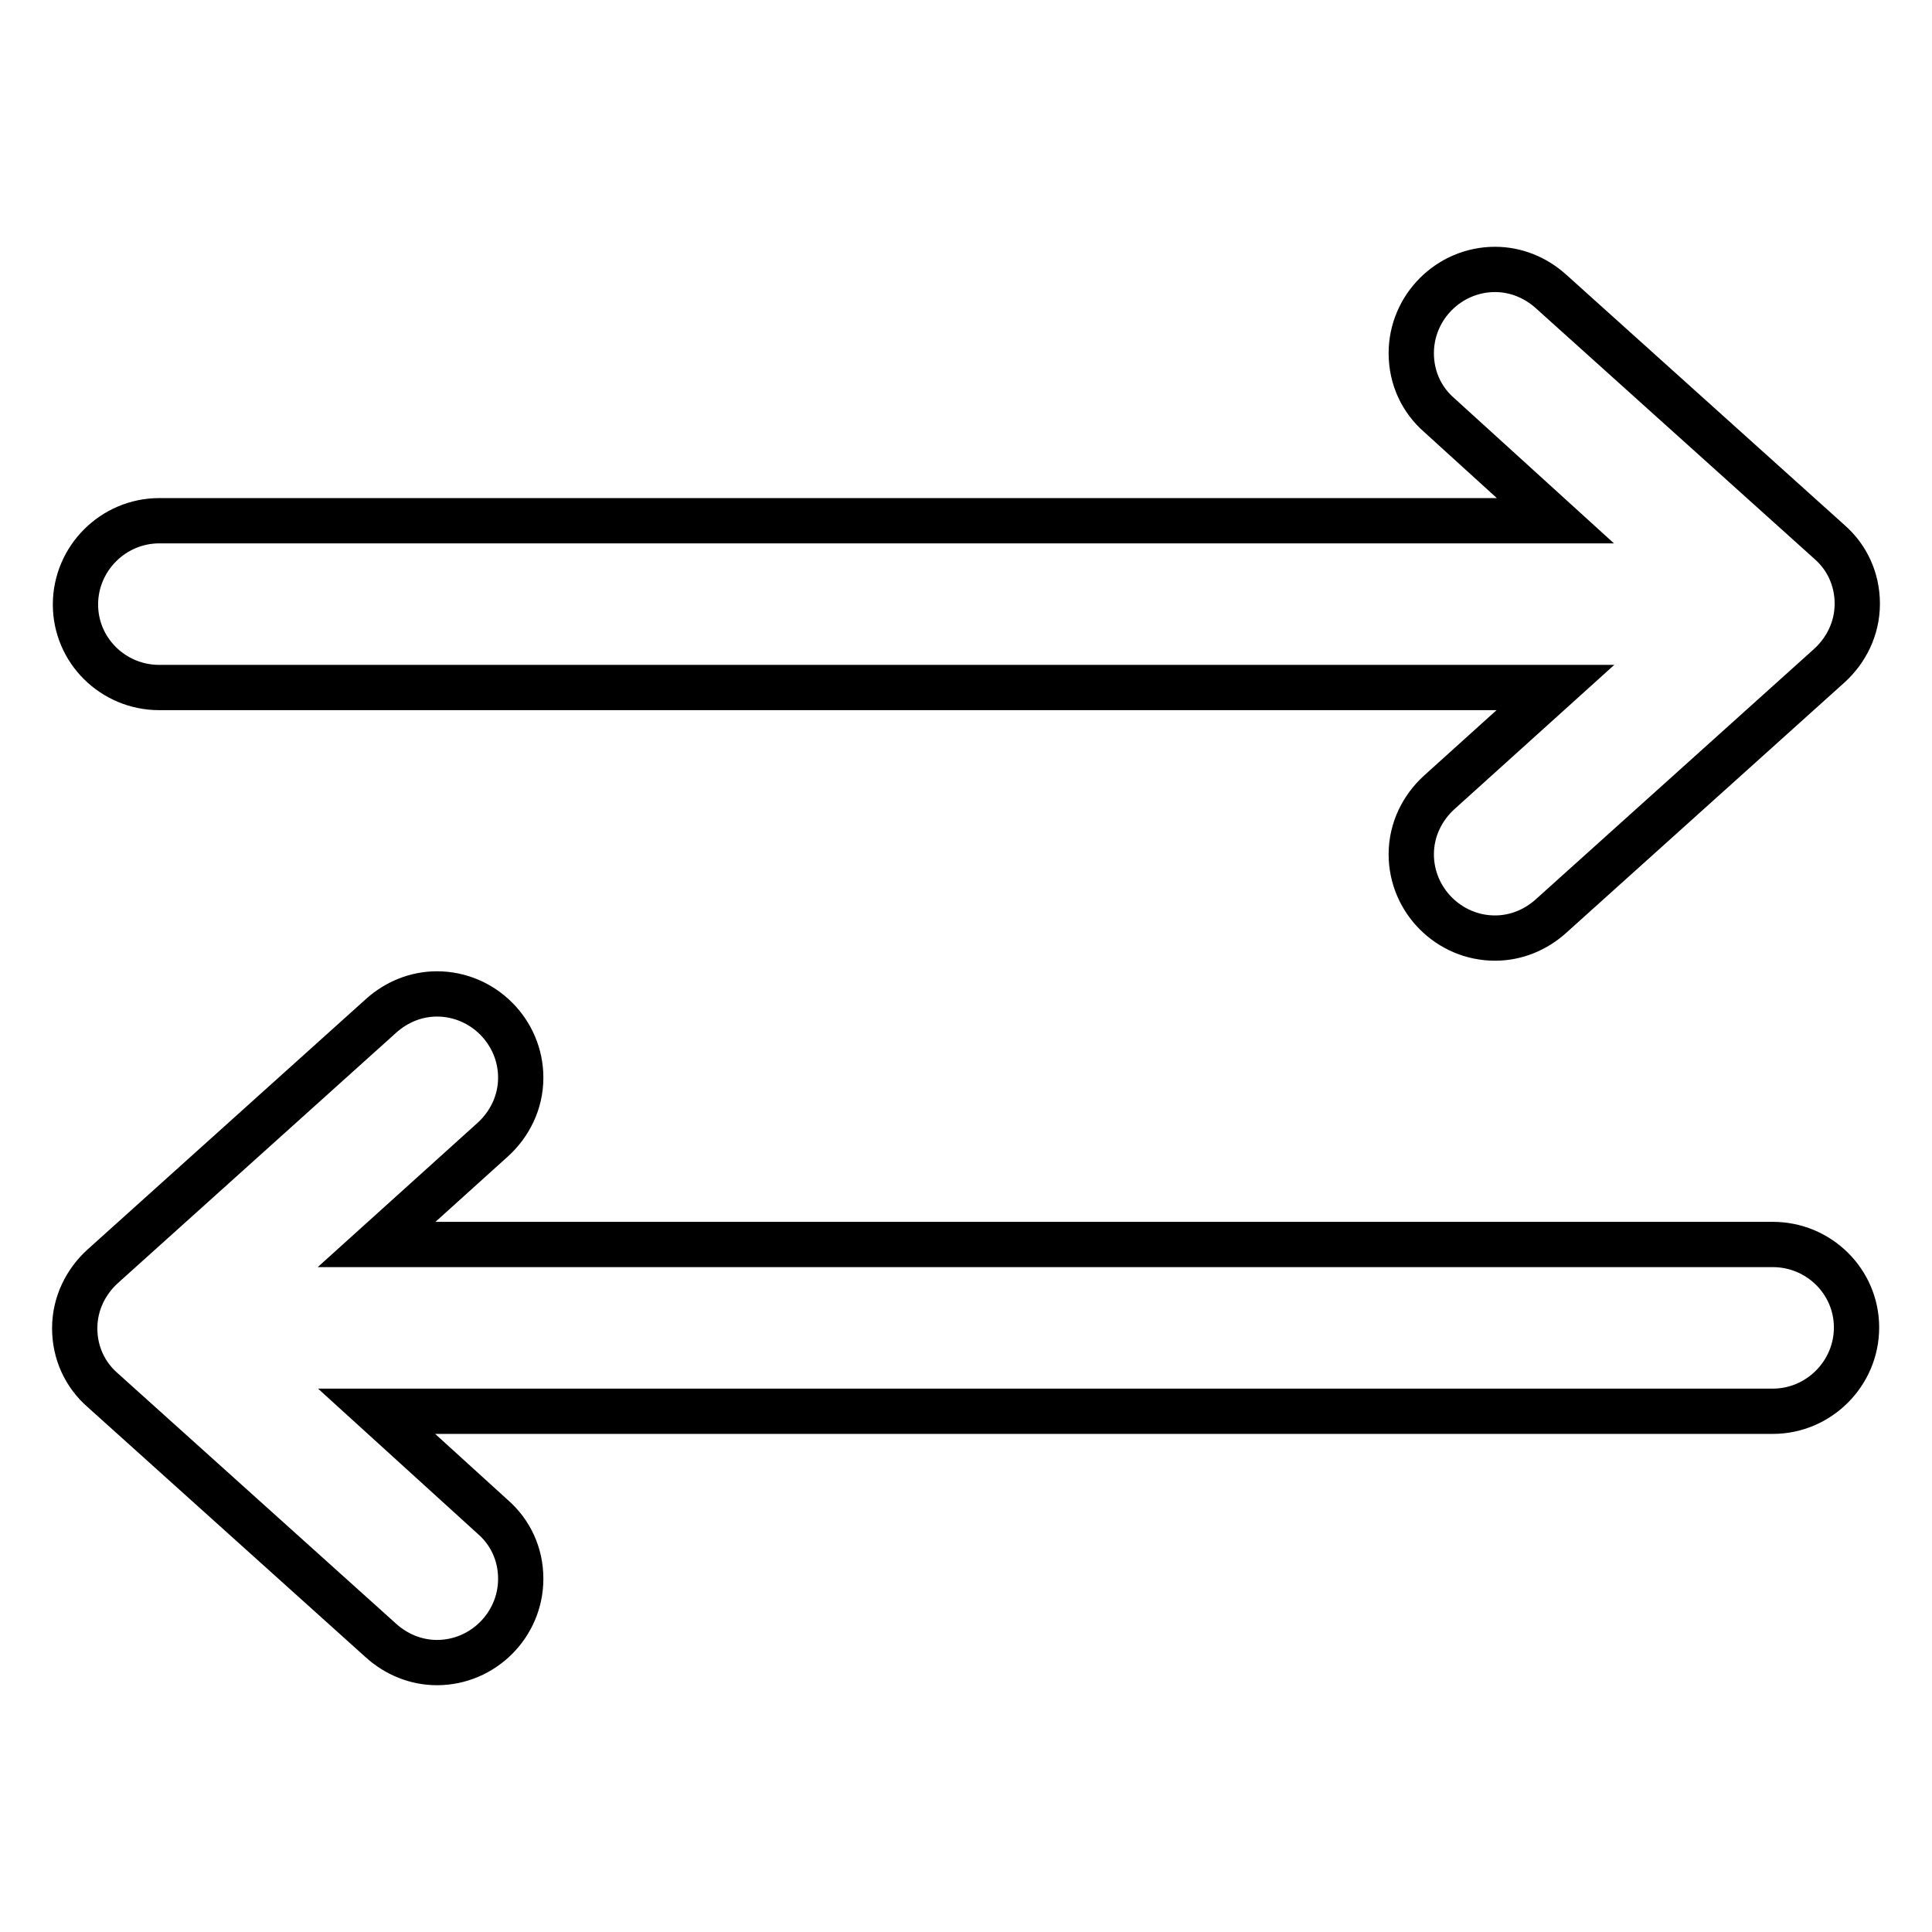 <?xml version="1.0" encoding="utf-8"?>
<!-- Svg Vector Icons : http://www.onlinewebfonts.com/icon -->
<!DOCTYPE svg PUBLIC "-//W3C//DTD SVG 1.1//EN" "http://www.w3.org/Graphics/SVG/1.1/DTD/svg11.dtd">
<svg version="1.1" xmlns="http://www.w3.org/2000/svg" xmlns:xlink="http://www.w3.org/1999/xlink" x="0px" y="0px" viewBox="0 0 256 256" enable-background="new 0 0 256 256" xml:space="preserve">
<g> <path stroke-width="6" fill-opacity="0" stroke="#000000"  d="M21.1,91.1h185L190.7,105l0,0c-2.2,2-3.7,4.9-3.7,8.2c0,6.1,5,11.1,11.1,11.1c2.8,0,5.4-1.1,7.4-2.9l0,0 l36.9-33.2l0,0c2.2-2,3.7-4.9,3.7-8.2s-1.4-6.2-3.7-8.2l0,0l-36.9-33.2l0,0c-2-1.8-4.6-2.9-7.4-2.9c-6.1,0-11.1,5-11.1,11.1 c0,3.3,1.4,6.2,3.7,8.2l0,0L206.1,69h-185C15,69,10,74,10,80.1S15,91.1,21.1,91.1z M234.9,164.9h-185L65.3,151l0,0 c2.2-2,3.7-4.9,3.7-8.2c0-6.1-5-11.1-11.1-11.1c-2.8,0-5.4,1.1-7.4,2.9l0,0l-36.9,33.2l0,0c-2.2,2-3.7,4.9-3.7,8.2s1.4,6.2,3.7,8.2 l0,0l36.9,33.2l0,0c2,1.8,4.6,2.9,7.4,2.9c6.1,0,11.1-5,11.1-11.1c0-3.3-1.4-6.2-3.7-8.2l0,0L49.9,187h185c6.1,0,11.1-5,11.1-11.1 S241,164.9,234.9,164.9z"/></g>
</svg>